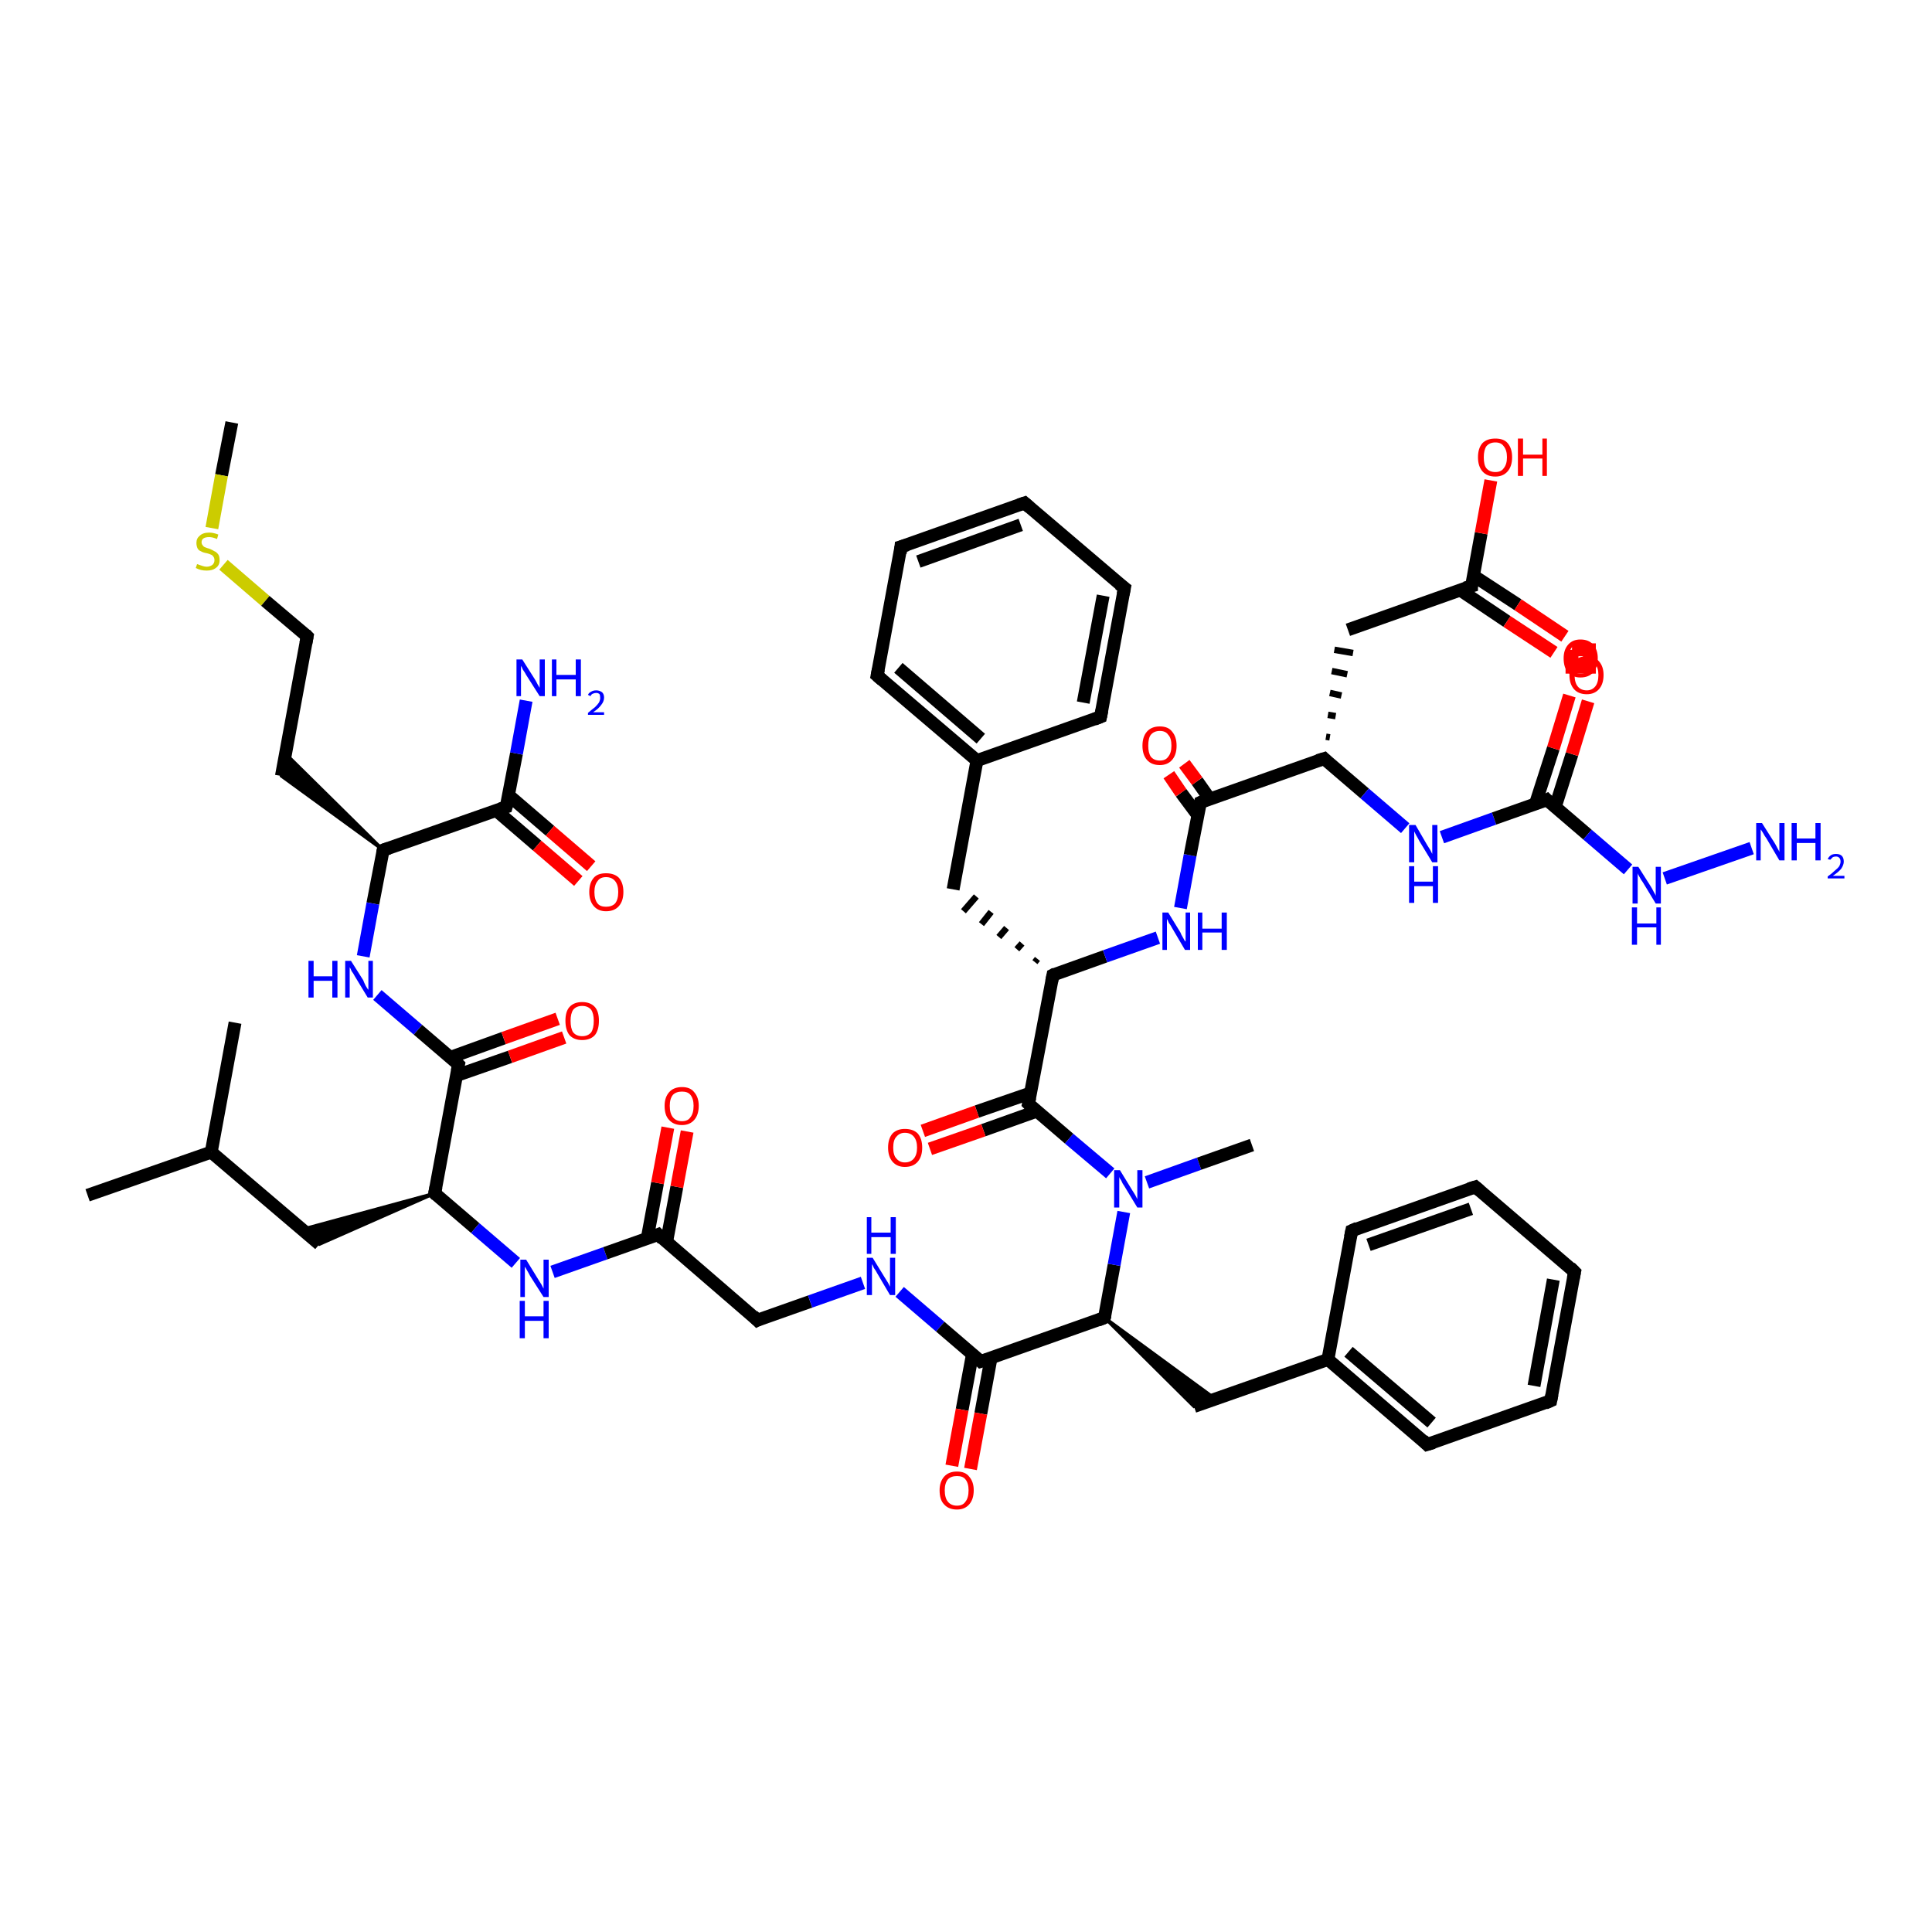 <?xml version='1.0' encoding='iso-8859-1'?>
<svg version='1.1' baseProfile='full'
              xmlns='http://www.w3.org/2000/svg'
                      xmlns:rdkit='http://www.rdkit.org/xml'
                      xmlns:xlink='http://www.w3.org/1999/xlink'
                  xml:space='preserve'
width='300px' height='300px' viewBox='0 0 300 300'>
<!-- END OF HEADER -->
<rect style='opacity:1.0;fill:#FFFFFF;stroke:none' width='300.0' height='300.0' x='0.0' y='0.0'> </rect>
<path class='bond-0 atom-0 atom-1' d='M 36.0,65.6 L 34.4,73.8' style='fill:none;fill-rule:evenodd;stroke:#000000;stroke-width:2.0px;stroke-linecap:butt;stroke-linejoin:miter;stroke-opacity:1' />
<path class='bond-0 atom-0 atom-1' d='M 34.4,73.8 L 32.9,82.0' style='fill:none;fill-rule:evenodd;stroke:#CCCC00;stroke-width:2.0px;stroke-linecap:butt;stroke-linejoin:miter;stroke-opacity:1' />
<path class='bond-1 atom-1 atom-2' d='M 34.7,87.7 L 41.2,93.3' style='fill:none;fill-rule:evenodd;stroke:#CCCC00;stroke-width:2.0px;stroke-linecap:butt;stroke-linejoin:miter;stroke-opacity:1' />
<path class='bond-1 atom-1 atom-2' d='M 41.2,93.3 L 47.7,98.8' style='fill:none;fill-rule:evenodd;stroke:#000000;stroke-width:2.0px;stroke-linecap:butt;stroke-linejoin:miter;stroke-opacity:1' />
<path class='bond-2 atom-2 atom-3' d='M 47.7,98.8 L 43.7,120.5' style='fill:none;fill-rule:evenodd;stroke:#000000;stroke-width:2.0px;stroke-linecap:butt;stroke-linejoin:miter;stroke-opacity:1' />
<path class='bond-3 atom-4 atom-3' d='M 59.5,132.0 L 43.7,120.5 L 44.3,117.0 Z' style='fill:#000000;fill-rule:evenodd;fill-opacity:1;stroke:#000000;stroke-width:0.5px;stroke-linecap:butt;stroke-linejoin:miter;stroke-opacity:1;' />
<path class='bond-4 atom-4 atom-5' d='M 59.5,132.0 L 57.9,140.3' style='fill:none;fill-rule:evenodd;stroke:#000000;stroke-width:2.0px;stroke-linecap:butt;stroke-linejoin:miter;stroke-opacity:1' />
<path class='bond-4 atom-4 atom-5' d='M 57.9,140.3 L 56.4,148.5' style='fill:none;fill-rule:evenodd;stroke:#0000FF;stroke-width:2.0px;stroke-linecap:butt;stroke-linejoin:miter;stroke-opacity:1' />
<path class='bond-5 atom-5 atom-6' d='M 58.6,154.5 L 64.9,159.9' style='fill:none;fill-rule:evenodd;stroke:#0000FF;stroke-width:2.0px;stroke-linecap:butt;stroke-linejoin:miter;stroke-opacity:1' />
<path class='bond-5 atom-5 atom-6' d='M 64.9,159.9 L 71.2,165.3' style='fill:none;fill-rule:evenodd;stroke:#000000;stroke-width:2.0px;stroke-linecap:butt;stroke-linejoin:miter;stroke-opacity:1' />
<path class='bond-6 atom-6 atom-7' d='M 70.9,167.0 L 79.2,164.1' style='fill:none;fill-rule:evenodd;stroke:#000000;stroke-width:2.0px;stroke-linecap:butt;stroke-linejoin:miter;stroke-opacity:1' />
<path class='bond-6 atom-6 atom-7' d='M 79.2,164.1 L 87.6,161.1' style='fill:none;fill-rule:evenodd;stroke:#FF0000;stroke-width:2.0px;stroke-linecap:butt;stroke-linejoin:miter;stroke-opacity:1' />
<path class='bond-6 atom-6 atom-7' d='M 69.9,164.2 L 78.2,161.2' style='fill:none;fill-rule:evenodd;stroke:#000000;stroke-width:2.0px;stroke-linecap:butt;stroke-linejoin:miter;stroke-opacity:1' />
<path class='bond-6 atom-6 atom-7' d='M 78.2,161.2 L 86.6,158.2' style='fill:none;fill-rule:evenodd;stroke:#FF0000;stroke-width:2.0px;stroke-linecap:butt;stroke-linejoin:miter;stroke-opacity:1' />
<path class='bond-7 atom-6 atom-8' d='M 71.2,165.3 L 67.5,185.3' style='fill:none;fill-rule:evenodd;stroke:#000000;stroke-width:2.0px;stroke-linecap:butt;stroke-linejoin:miter;stroke-opacity:1' />
<path class='bond-8 atom-8 atom-9' d='M 67.5,185.3 L 49.6,193.2 L 46.9,190.9 Z' style='fill:#000000;fill-rule:evenodd;fill-opacity:1;stroke:#000000;stroke-width:0.5px;stroke-linecap:butt;stroke-linejoin:miter;stroke-opacity:1;' />
<path class='bond-9 atom-9 atom-10' d='M 49.6,193.2 L 32.8,178.9' style='fill:none;fill-rule:evenodd;stroke:#000000;stroke-width:2.0px;stroke-linecap:butt;stroke-linejoin:miter;stroke-opacity:1' />
<path class='bond-10 atom-10 atom-11' d='M 32.8,178.9 L 13.6,185.6' style='fill:none;fill-rule:evenodd;stroke:#000000;stroke-width:2.0px;stroke-linecap:butt;stroke-linejoin:miter;stroke-opacity:1' />
<path class='bond-11 atom-10 atom-12' d='M 32.8,178.9 L 36.5,158.8' style='fill:none;fill-rule:evenodd;stroke:#000000;stroke-width:2.0px;stroke-linecap:butt;stroke-linejoin:miter;stroke-opacity:1' />
<path class='bond-12 atom-8 atom-13' d='M 67.5,185.3 L 73.8,190.7' style='fill:none;fill-rule:evenodd;stroke:#000000;stroke-width:2.0px;stroke-linecap:butt;stroke-linejoin:miter;stroke-opacity:1' />
<path class='bond-12 atom-8 atom-13' d='M 73.8,190.7 L 80.1,196.1' style='fill:none;fill-rule:evenodd;stroke:#0000FF;stroke-width:2.0px;stroke-linecap:butt;stroke-linejoin:miter;stroke-opacity:1' />
<path class='bond-13 atom-13 atom-14' d='M 85.8,197.5 L 94.0,194.6' style='fill:none;fill-rule:evenodd;stroke:#0000FF;stroke-width:2.0px;stroke-linecap:butt;stroke-linejoin:miter;stroke-opacity:1' />
<path class='bond-13 atom-13 atom-14' d='M 94.0,194.6 L 102.2,191.7' style='fill:none;fill-rule:evenodd;stroke:#000000;stroke-width:2.0px;stroke-linecap:butt;stroke-linejoin:miter;stroke-opacity:1' />
<path class='bond-14 atom-14 atom-15' d='M 103.5,192.9 L 105.1,184.3' style='fill:none;fill-rule:evenodd;stroke:#000000;stroke-width:2.0px;stroke-linecap:butt;stroke-linejoin:miter;stroke-opacity:1' />
<path class='bond-14 atom-14 atom-15' d='M 105.1,184.3 L 106.7,175.7' style='fill:none;fill-rule:evenodd;stroke:#FF0000;stroke-width:2.0px;stroke-linecap:butt;stroke-linejoin:miter;stroke-opacity:1' />
<path class='bond-14 atom-14 atom-15' d='M 100.5,192.3 L 102.1,183.7' style='fill:none;fill-rule:evenodd;stroke:#000000;stroke-width:2.0px;stroke-linecap:butt;stroke-linejoin:miter;stroke-opacity:1' />
<path class='bond-14 atom-14 atom-15' d='M 102.1,183.7 L 103.7,175.1' style='fill:none;fill-rule:evenodd;stroke:#FF0000;stroke-width:2.0px;stroke-linecap:butt;stroke-linejoin:miter;stroke-opacity:1' />
<path class='bond-15 atom-14 atom-16' d='M 102.2,191.7 L 117.6,205.0' style='fill:none;fill-rule:evenodd;stroke:#000000;stroke-width:2.0px;stroke-linecap:butt;stroke-linejoin:miter;stroke-opacity:1' />
<path class='bond-16 atom-16 atom-17' d='M 117.6,205.0 L 125.8,202.1' style='fill:none;fill-rule:evenodd;stroke:#000000;stroke-width:2.0px;stroke-linecap:butt;stroke-linejoin:miter;stroke-opacity:1' />
<path class='bond-16 atom-16 atom-17' d='M 125.8,202.1 L 134.0,199.2' style='fill:none;fill-rule:evenodd;stroke:#0000FF;stroke-width:2.0px;stroke-linecap:butt;stroke-linejoin:miter;stroke-opacity:1' />
<path class='bond-17 atom-17 atom-18' d='M 139.7,200.6 L 146.0,206.0' style='fill:none;fill-rule:evenodd;stroke:#0000FF;stroke-width:2.0px;stroke-linecap:butt;stroke-linejoin:miter;stroke-opacity:1' />
<path class='bond-17 atom-17 atom-18' d='M 146.0,206.0 L 152.3,211.4' style='fill:none;fill-rule:evenodd;stroke:#000000;stroke-width:2.0px;stroke-linecap:butt;stroke-linejoin:miter;stroke-opacity:1' />
<path class='bond-18 atom-18 atom-19' d='M 151.0,210.3 L 149.4,218.9' style='fill:none;fill-rule:evenodd;stroke:#000000;stroke-width:2.0px;stroke-linecap:butt;stroke-linejoin:miter;stroke-opacity:1' />
<path class='bond-18 atom-18 atom-19' d='M 149.4,218.9 L 147.8,227.6' style='fill:none;fill-rule:evenodd;stroke:#FF0000;stroke-width:2.0px;stroke-linecap:butt;stroke-linejoin:miter;stroke-opacity:1' />
<path class='bond-18 atom-18 atom-19' d='M 153.9,210.8 L 152.3,219.5' style='fill:none;fill-rule:evenodd;stroke:#000000;stroke-width:2.0px;stroke-linecap:butt;stroke-linejoin:miter;stroke-opacity:1' />
<path class='bond-18 atom-18 atom-19' d='M 152.3,219.5 L 150.7,228.1' style='fill:none;fill-rule:evenodd;stroke:#FF0000;stroke-width:2.0px;stroke-linecap:butt;stroke-linejoin:miter;stroke-opacity:1' />
<path class='bond-19 atom-18 atom-20' d='M 152.3,211.4 L 171.5,204.6' style='fill:none;fill-rule:evenodd;stroke:#000000;stroke-width:2.0px;stroke-linecap:butt;stroke-linejoin:miter;stroke-opacity:1' />
<path class='bond-20 atom-20 atom-21' d='M 171.5,204.6 L 188.7,217.2 L 185.4,218.4 Z' style='fill:#000000;fill-rule:evenodd;fill-opacity:1;stroke:#000000;stroke-width:0.5px;stroke-linecap:butt;stroke-linejoin:miter;stroke-opacity:1;' />
<path class='bond-21 atom-21 atom-22' d='M 185.4,218.4 L 206.2,211.1' style='fill:none;fill-rule:evenodd;stroke:#000000;stroke-width:2.0px;stroke-linecap:butt;stroke-linejoin:miter;stroke-opacity:1' />
<path class='bond-22 atom-22 atom-23' d='M 206.2,211.1 L 221.6,224.3' style='fill:none;fill-rule:evenodd;stroke:#000000;stroke-width:2.0px;stroke-linecap:butt;stroke-linejoin:miter;stroke-opacity:1' />
<path class='bond-22 atom-22 atom-23' d='M 209.4,209.9 L 222.3,220.9' style='fill:none;fill-rule:evenodd;stroke:#000000;stroke-width:2.0px;stroke-linecap:butt;stroke-linejoin:miter;stroke-opacity:1' />
<path class='bond-23 atom-23 atom-24' d='M 221.6,224.3 L 240.8,217.5' style='fill:none;fill-rule:evenodd;stroke:#000000;stroke-width:2.0px;stroke-linecap:butt;stroke-linejoin:miter;stroke-opacity:1' />
<path class='bond-24 atom-24 atom-25' d='M 240.8,217.5 L 244.5,197.5' style='fill:none;fill-rule:evenodd;stroke:#000000;stroke-width:2.0px;stroke-linecap:butt;stroke-linejoin:miter;stroke-opacity:1' />
<path class='bond-24 atom-24 atom-25' d='M 238.2,215.2 L 241.2,198.7' style='fill:none;fill-rule:evenodd;stroke:#000000;stroke-width:2.0px;stroke-linecap:butt;stroke-linejoin:miter;stroke-opacity:1' />
<path class='bond-25 atom-25 atom-26' d='M 244.5,197.5 L 229.1,184.3' style='fill:none;fill-rule:evenodd;stroke:#000000;stroke-width:2.0px;stroke-linecap:butt;stroke-linejoin:miter;stroke-opacity:1' />
<path class='bond-26 atom-26 atom-27' d='M 229.1,184.3 L 209.9,191.1' style='fill:none;fill-rule:evenodd;stroke:#000000;stroke-width:2.0px;stroke-linecap:butt;stroke-linejoin:miter;stroke-opacity:1' />
<path class='bond-26 atom-26 atom-27' d='M 228.4,187.7 L 212.5,193.3' style='fill:none;fill-rule:evenodd;stroke:#000000;stroke-width:2.0px;stroke-linecap:butt;stroke-linejoin:miter;stroke-opacity:1' />
<path class='bond-27 atom-20 atom-28' d='M 171.5,204.6 L 173.0,196.4' style='fill:none;fill-rule:evenodd;stroke:#000000;stroke-width:2.0px;stroke-linecap:butt;stroke-linejoin:miter;stroke-opacity:1' />
<path class='bond-27 atom-20 atom-28' d='M 173.0,196.4 L 174.5,188.2' style='fill:none;fill-rule:evenodd;stroke:#0000FF;stroke-width:2.0px;stroke-linecap:butt;stroke-linejoin:miter;stroke-opacity:1' />
<path class='bond-28 atom-28 atom-29' d='M 178.1,183.6 L 186.2,180.7' style='fill:none;fill-rule:evenodd;stroke:#0000FF;stroke-width:2.0px;stroke-linecap:butt;stroke-linejoin:miter;stroke-opacity:1' />
<path class='bond-28 atom-28 atom-29' d='M 186.2,180.7 L 194.4,177.8' style='fill:none;fill-rule:evenodd;stroke:#000000;stroke-width:2.0px;stroke-linecap:butt;stroke-linejoin:miter;stroke-opacity:1' />
<path class='bond-29 atom-28 atom-30' d='M 172.4,182.2 L 166.0,176.8' style='fill:none;fill-rule:evenodd;stroke:#0000FF;stroke-width:2.0px;stroke-linecap:butt;stroke-linejoin:miter;stroke-opacity:1' />
<path class='bond-29 atom-28 atom-30' d='M 166.0,176.8 L 159.7,171.4' style='fill:none;fill-rule:evenodd;stroke:#000000;stroke-width:2.0px;stroke-linecap:butt;stroke-linejoin:miter;stroke-opacity:1' />
<path class='bond-30 atom-30 atom-31' d='M 160.1,169.7 L 151.7,172.6' style='fill:none;fill-rule:evenodd;stroke:#000000;stroke-width:2.0px;stroke-linecap:butt;stroke-linejoin:miter;stroke-opacity:1' />
<path class='bond-30 atom-30 atom-31' d='M 151.7,172.6 L 143.3,175.6' style='fill:none;fill-rule:evenodd;stroke:#FF0000;stroke-width:2.0px;stroke-linecap:butt;stroke-linejoin:miter;stroke-opacity:1' />
<path class='bond-30 atom-30 atom-31' d='M 161.1,172.5 L 152.7,175.5' style='fill:none;fill-rule:evenodd;stroke:#000000;stroke-width:2.0px;stroke-linecap:butt;stroke-linejoin:miter;stroke-opacity:1' />
<path class='bond-30 atom-30 atom-31' d='M 152.7,175.5 L 144.4,178.4' style='fill:none;fill-rule:evenodd;stroke:#FF0000;stroke-width:2.0px;stroke-linecap:butt;stroke-linejoin:miter;stroke-opacity:1' />
<path class='bond-31 atom-30 atom-32' d='M 159.7,171.4 L 163.5,151.4' style='fill:none;fill-rule:evenodd;stroke:#000000;stroke-width:2.0px;stroke-linecap:butt;stroke-linejoin:miter;stroke-opacity:1' />
<path class='bond-32 atom-32 atom-33' d='M 161.1,148.9 L 160.7,149.4' style='fill:none;fill-rule:evenodd;stroke:#000000;stroke-width:1.0px;stroke-linecap:butt;stroke-linejoin:miter;stroke-opacity:1' />
<path class='bond-32 atom-32 atom-33' d='M 158.7,146.5 L 157.9,147.4' style='fill:none;fill-rule:evenodd;stroke:#000000;stroke-width:1.0px;stroke-linecap:butt;stroke-linejoin:miter;stroke-opacity:1' />
<path class='bond-32 atom-32 atom-33' d='M 156.3,144.1 L 155.1,145.5' style='fill:none;fill-rule:evenodd;stroke:#000000;stroke-width:1.0px;stroke-linecap:butt;stroke-linejoin:miter;stroke-opacity:1' />
<path class='bond-32 atom-32 atom-33' d='M 153.9,141.6 L 152.4,143.5' style='fill:none;fill-rule:evenodd;stroke:#000000;stroke-width:1.0px;stroke-linecap:butt;stroke-linejoin:miter;stroke-opacity:1' />
<path class='bond-32 atom-32 atom-33' d='M 151.6,139.2 L 149.6,141.5' style='fill:none;fill-rule:evenodd;stroke:#000000;stroke-width:1.0px;stroke-linecap:butt;stroke-linejoin:miter;stroke-opacity:1' />
<path class='bond-33 atom-33 atom-34' d='M 148.0,138.1 L 151.7,118.1' style='fill:none;fill-rule:evenodd;stroke:#000000;stroke-width:2.0px;stroke-linecap:butt;stroke-linejoin:miter;stroke-opacity:1' />
<path class='bond-34 atom-34 atom-35' d='M 151.7,118.1 L 136.2,104.9' style='fill:none;fill-rule:evenodd;stroke:#000000;stroke-width:2.0px;stroke-linecap:butt;stroke-linejoin:miter;stroke-opacity:1' />
<path class='bond-34 atom-34 atom-35' d='M 152.3,114.7 L 139.5,103.7' style='fill:none;fill-rule:evenodd;stroke:#000000;stroke-width:2.0px;stroke-linecap:butt;stroke-linejoin:miter;stroke-opacity:1' />
<path class='bond-35 atom-35 atom-36' d='M 136.2,104.9 L 139.9,84.9' style='fill:none;fill-rule:evenodd;stroke:#000000;stroke-width:2.0px;stroke-linecap:butt;stroke-linejoin:miter;stroke-opacity:1' />
<path class='bond-36 atom-36 atom-37' d='M 139.9,84.9 L 159.1,78.1' style='fill:none;fill-rule:evenodd;stroke:#000000;stroke-width:2.0px;stroke-linecap:butt;stroke-linejoin:miter;stroke-opacity:1' />
<path class='bond-36 atom-36 atom-37' d='M 142.6,87.2 L 158.5,81.5' style='fill:none;fill-rule:evenodd;stroke:#000000;stroke-width:2.0px;stroke-linecap:butt;stroke-linejoin:miter;stroke-opacity:1' />
<path class='bond-37 atom-37 atom-38' d='M 159.1,78.1 L 174.6,91.3' style='fill:none;fill-rule:evenodd;stroke:#000000;stroke-width:2.0px;stroke-linecap:butt;stroke-linejoin:miter;stroke-opacity:1' />
<path class='bond-38 atom-38 atom-39' d='M 174.6,91.3 L 170.9,111.3' style='fill:none;fill-rule:evenodd;stroke:#000000;stroke-width:2.0px;stroke-linecap:butt;stroke-linejoin:miter;stroke-opacity:1' />
<path class='bond-38 atom-38 atom-39' d='M 171.3,92.5 L 168.2,109.1' style='fill:none;fill-rule:evenodd;stroke:#000000;stroke-width:2.0px;stroke-linecap:butt;stroke-linejoin:miter;stroke-opacity:1' />
<path class='bond-39 atom-32 atom-40' d='M 163.5,151.4 L 171.6,148.5' style='fill:none;fill-rule:evenodd;stroke:#000000;stroke-width:2.0px;stroke-linecap:butt;stroke-linejoin:miter;stroke-opacity:1' />
<path class='bond-39 atom-32 atom-40' d='M 171.6,148.5 L 179.8,145.6' style='fill:none;fill-rule:evenodd;stroke:#0000FF;stroke-width:2.0px;stroke-linecap:butt;stroke-linejoin:miter;stroke-opacity:1' />
<path class='bond-40 atom-40 atom-41' d='M 183.3,141.0 L 184.8,132.8' style='fill:none;fill-rule:evenodd;stroke:#0000FF;stroke-width:2.0px;stroke-linecap:butt;stroke-linejoin:miter;stroke-opacity:1' />
<path class='bond-40 atom-40 atom-41' d='M 184.8,132.8 L 186.4,124.6' style='fill:none;fill-rule:evenodd;stroke:#000000;stroke-width:2.0px;stroke-linecap:butt;stroke-linejoin:miter;stroke-opacity:1' />
<path class='bond-41 atom-41 atom-42' d='M 187.8,124.0 L 185.9,121.3' style='fill:none;fill-rule:evenodd;stroke:#000000;stroke-width:2.0px;stroke-linecap:butt;stroke-linejoin:miter;stroke-opacity:1' />
<path class='bond-41 atom-41 atom-42' d='M 185.9,121.3 L 183.9,118.6' style='fill:none;fill-rule:evenodd;stroke:#FF0000;stroke-width:2.0px;stroke-linecap:butt;stroke-linejoin:miter;stroke-opacity:1' />
<path class='bond-41 atom-41 atom-42' d='M 186.0,126.6 L 183.4,123.1' style='fill:none;fill-rule:evenodd;stroke:#000000;stroke-width:2.0px;stroke-linecap:butt;stroke-linejoin:miter;stroke-opacity:1' />
<path class='bond-41 atom-41 atom-42' d='M 183.4,123.1 L 181.5,120.3' style='fill:none;fill-rule:evenodd;stroke:#FF0000;stroke-width:2.0px;stroke-linecap:butt;stroke-linejoin:miter;stroke-opacity:1' />
<path class='bond-42 atom-41 atom-43' d='M 186.4,124.6 L 205.6,117.8' style='fill:none;fill-rule:evenodd;stroke:#000000;stroke-width:2.0px;stroke-linecap:butt;stroke-linejoin:miter;stroke-opacity:1' />
<path class='bond-43 atom-43 atom-44' d='M 206.5,114.5 L 205.9,114.4' style='fill:none;fill-rule:evenodd;stroke:#000000;stroke-width:1.0px;stroke-linecap:butt;stroke-linejoin:miter;stroke-opacity:1' />
<path class='bond-43 atom-43 atom-44' d='M 207.4,111.2 L 206.2,111.0' style='fill:none;fill-rule:evenodd;stroke:#000000;stroke-width:1.0px;stroke-linecap:butt;stroke-linejoin:miter;stroke-opacity:1' />
<path class='bond-43 atom-43 atom-44' d='M 208.3,108.0 L 206.5,107.6' style='fill:none;fill-rule:evenodd;stroke:#000000;stroke-width:1.0px;stroke-linecap:butt;stroke-linejoin:miter;stroke-opacity:1' />
<path class='bond-43 atom-43 atom-44' d='M 209.2,104.7 L 206.8,104.2' style='fill:none;fill-rule:evenodd;stroke:#000000;stroke-width:1.0px;stroke-linecap:butt;stroke-linejoin:miter;stroke-opacity:1' />
<path class='bond-43 atom-43 atom-44' d='M 210.1,101.4 L 207.2,100.9' style='fill:none;fill-rule:evenodd;stroke:#000000;stroke-width:1.0px;stroke-linecap:butt;stroke-linejoin:miter;stroke-opacity:1' />
<path class='bond-44 atom-44 atom-45' d='M 209.3,97.8 L 228.5,91.0' style='fill:none;fill-rule:evenodd;stroke:#000000;stroke-width:2.0px;stroke-linecap:butt;stroke-linejoin:miter;stroke-opacity:1' />
<path class='bond-45 atom-45 atom-46' d='M 226.7,91.6 L 234.0,96.5' style='fill:none;fill-rule:evenodd;stroke:#000000;stroke-width:2.0px;stroke-linecap:butt;stroke-linejoin:miter;stroke-opacity:1' />
<path class='bond-45 atom-45 atom-46' d='M 234.0,96.5 L 241.3,101.3' style='fill:none;fill-rule:evenodd;stroke:#FF0000;stroke-width:2.0px;stroke-linecap:butt;stroke-linejoin:miter;stroke-opacity:1' />
<path class='bond-45 atom-45 atom-46' d='M 228.8,89.4 L 235.7,93.9' style='fill:none;fill-rule:evenodd;stroke:#000000;stroke-width:2.0px;stroke-linecap:butt;stroke-linejoin:miter;stroke-opacity:1' />
<path class='bond-45 atom-45 atom-46' d='M 235.7,93.9 L 243.0,98.8' style='fill:none;fill-rule:evenodd;stroke:#FF0000;stroke-width:2.0px;stroke-linecap:butt;stroke-linejoin:miter;stroke-opacity:1' />
<path class='bond-46 atom-45 atom-47' d='M 228.5,91.0 L 230.0,82.8' style='fill:none;fill-rule:evenodd;stroke:#000000;stroke-width:2.0px;stroke-linecap:butt;stroke-linejoin:miter;stroke-opacity:1' />
<path class='bond-46 atom-45 atom-47' d='M 230.0,82.8 L 231.5,74.6' style='fill:none;fill-rule:evenodd;stroke:#FF0000;stroke-width:2.0px;stroke-linecap:butt;stroke-linejoin:miter;stroke-opacity:1' />
<path class='bond-47 atom-43 atom-48' d='M 205.6,117.8 L 211.9,123.2' style='fill:none;fill-rule:evenodd;stroke:#000000;stroke-width:2.0px;stroke-linecap:butt;stroke-linejoin:miter;stroke-opacity:1' />
<path class='bond-47 atom-43 atom-48' d='M 211.9,123.2 L 218.2,128.6' style='fill:none;fill-rule:evenodd;stroke:#0000FF;stroke-width:2.0px;stroke-linecap:butt;stroke-linejoin:miter;stroke-opacity:1' />
<path class='bond-48 atom-48 atom-49' d='M 223.9,130.0 L 232.0,127.1' style='fill:none;fill-rule:evenodd;stroke:#0000FF;stroke-width:2.0px;stroke-linecap:butt;stroke-linejoin:miter;stroke-opacity:1' />
<path class='bond-48 atom-48 atom-49' d='M 232.0,127.1 L 240.2,124.2' style='fill:none;fill-rule:evenodd;stroke:#000000;stroke-width:2.0px;stroke-linecap:butt;stroke-linejoin:miter;stroke-opacity:1' />
<path class='bond-49 atom-49 atom-50' d='M 241.5,125.3 L 244.1,117.1' style='fill:none;fill-rule:evenodd;stroke:#000000;stroke-width:2.0px;stroke-linecap:butt;stroke-linejoin:miter;stroke-opacity:1' />
<path class='bond-49 atom-49 atom-50' d='M 244.1,117.1 L 246.6,108.9' style='fill:none;fill-rule:evenodd;stroke:#FF0000;stroke-width:2.0px;stroke-linecap:butt;stroke-linejoin:miter;stroke-opacity:1' />
<path class='bond-49 atom-49 atom-50' d='M 238.4,124.9 L 241.2,116.2' style='fill:none;fill-rule:evenodd;stroke:#000000;stroke-width:2.0px;stroke-linecap:butt;stroke-linejoin:miter;stroke-opacity:1' />
<path class='bond-49 atom-49 atom-50' d='M 241.2,116.2 L 243.7,108.0' style='fill:none;fill-rule:evenodd;stroke:#FF0000;stroke-width:2.0px;stroke-linecap:butt;stroke-linejoin:miter;stroke-opacity:1' />
<path class='bond-50 atom-49 atom-51' d='M 240.2,124.2 L 246.5,129.6' style='fill:none;fill-rule:evenodd;stroke:#000000;stroke-width:2.0px;stroke-linecap:butt;stroke-linejoin:miter;stroke-opacity:1' />
<path class='bond-50 atom-49 atom-51' d='M 246.5,129.6 L 252.8,135.0' style='fill:none;fill-rule:evenodd;stroke:#0000FF;stroke-width:2.0px;stroke-linecap:butt;stroke-linejoin:miter;stroke-opacity:1' />
<path class='bond-51 atom-51 atom-52' d='M 258.5,136.4 L 272.0,131.7' style='fill:none;fill-rule:evenodd;stroke:#0000FF;stroke-width:2.0px;stroke-linecap:butt;stroke-linejoin:miter;stroke-opacity:1' />
<path class='bond-52 atom-4 atom-53' d='M 59.5,132.0 L 78.6,125.3' style='fill:none;fill-rule:evenodd;stroke:#000000;stroke-width:2.0px;stroke-linecap:butt;stroke-linejoin:miter;stroke-opacity:1' />
<path class='bond-53 atom-53 atom-54' d='M 78.6,125.3 L 80.2,117.0' style='fill:none;fill-rule:evenodd;stroke:#000000;stroke-width:2.0px;stroke-linecap:butt;stroke-linejoin:miter;stroke-opacity:1' />
<path class='bond-53 atom-53 atom-54' d='M 80.2,117.0 L 81.7,108.8' style='fill:none;fill-rule:evenodd;stroke:#0000FF;stroke-width:2.0px;stroke-linecap:butt;stroke-linejoin:miter;stroke-opacity:1' />
<path class='bond-54 atom-53 atom-55' d='M 77.0,125.8 L 83.4,131.3' style='fill:none;fill-rule:evenodd;stroke:#000000;stroke-width:2.0px;stroke-linecap:butt;stroke-linejoin:miter;stroke-opacity:1' />
<path class='bond-54 atom-53 atom-55' d='M 83.4,131.3 L 89.8,136.8' style='fill:none;fill-rule:evenodd;stroke:#FF0000;stroke-width:2.0px;stroke-linecap:butt;stroke-linejoin:miter;stroke-opacity:1' />
<path class='bond-54 atom-53 atom-55' d='M 79.0,123.5 L 85.4,129.0' style='fill:none;fill-rule:evenodd;stroke:#000000;stroke-width:2.0px;stroke-linecap:butt;stroke-linejoin:miter;stroke-opacity:1' />
<path class='bond-54 atom-53 atom-55' d='M 85.4,129.0 L 91.8,134.5' style='fill:none;fill-rule:evenodd;stroke:#FF0000;stroke-width:2.0px;stroke-linecap:butt;stroke-linejoin:miter;stroke-opacity:1' />
<path class='bond-55 atom-27 atom-22' d='M 209.9,191.1 L 206.2,211.1' style='fill:none;fill-rule:evenodd;stroke:#000000;stroke-width:2.0px;stroke-linecap:butt;stroke-linejoin:miter;stroke-opacity:1' />
<path class='bond-56 atom-39 atom-34' d='M 170.9,111.3 L 151.7,118.1' style='fill:none;fill-rule:evenodd;stroke:#000000;stroke-width:2.0px;stroke-linecap:butt;stroke-linejoin:miter;stroke-opacity:1' />
<path d='M 47.4,98.5 L 47.7,98.8 L 47.5,99.9' style='fill:none;stroke:#000000;stroke-width:2.0px;stroke-linecap:butt;stroke-linejoin:miter;stroke-opacity:1;' />
<path d='M 59.4,132.5 L 59.5,132.0 L 60.4,131.7' style='fill:none;stroke:#000000;stroke-width:2.0px;stroke-linecap:butt;stroke-linejoin:miter;stroke-opacity:1;' />
<path d='M 70.9,165.0 L 71.2,165.3 L 71.0,166.3' style='fill:none;stroke:#000000;stroke-width:2.0px;stroke-linecap:butt;stroke-linejoin:miter;stroke-opacity:1;' />
<path d='M 67.7,184.3 L 67.5,185.3 L 67.8,185.6' style='fill:none;stroke:#000000;stroke-width:2.0px;stroke-linecap:butt;stroke-linejoin:miter;stroke-opacity:1;' />
<path d='M 101.7,191.9 L 102.2,191.7 L 102.9,192.4' style='fill:none;stroke:#000000;stroke-width:2.0px;stroke-linecap:butt;stroke-linejoin:miter;stroke-opacity:1;' />
<path d='M 116.9,204.3 L 117.6,205.0 L 118.0,204.8' style='fill:none;stroke:#000000;stroke-width:2.0px;stroke-linecap:butt;stroke-linejoin:miter;stroke-opacity:1;' />
<path d='M 152.0,211.1 L 152.3,211.4 L 153.3,211.1' style='fill:none;stroke:#000000;stroke-width:2.0px;stroke-linecap:butt;stroke-linejoin:miter;stroke-opacity:1;' />
<path d='M 170.5,205.0 L 171.5,204.6 L 171.6,204.2' style='fill:none;stroke:#000000;stroke-width:2.0px;stroke-linecap:butt;stroke-linejoin:miter;stroke-opacity:1;' />
<path d='M 220.9,223.6 L 221.6,224.3 L 222.6,224.0' style='fill:none;stroke:#000000;stroke-width:2.0px;stroke-linecap:butt;stroke-linejoin:miter;stroke-opacity:1;' />
<path d='M 239.9,217.9 L 240.8,217.5 L 241.0,216.5' style='fill:none;stroke:#000000;stroke-width:2.0px;stroke-linecap:butt;stroke-linejoin:miter;stroke-opacity:1;' />
<path d='M 244.3,198.5 L 244.5,197.5 L 243.8,196.8' style='fill:none;stroke:#000000;stroke-width:2.0px;stroke-linecap:butt;stroke-linejoin:miter;stroke-opacity:1;' />
<path d='M 229.8,184.9 L 229.1,184.3 L 228.1,184.6' style='fill:none;stroke:#000000;stroke-width:2.0px;stroke-linecap:butt;stroke-linejoin:miter;stroke-opacity:1;' />
<path d='M 210.8,190.7 L 209.9,191.1 L 209.7,192.1' style='fill:none;stroke:#000000;stroke-width:2.0px;stroke-linecap:butt;stroke-linejoin:miter;stroke-opacity:1;' />
<path d='M 160.0,171.7 L 159.7,171.4 L 159.9,170.4' style='fill:none;stroke:#000000;stroke-width:2.0px;stroke-linecap:butt;stroke-linejoin:miter;stroke-opacity:1;' />
<path d='M 163.3,152.4 L 163.5,151.4 L 163.9,151.2' style='fill:none;stroke:#000000;stroke-width:2.0px;stroke-linecap:butt;stroke-linejoin:miter;stroke-opacity:1;' />
<path d='M 137.0,105.6 L 136.2,104.9 L 136.4,103.9' style='fill:none;stroke:#000000;stroke-width:2.0px;stroke-linecap:butt;stroke-linejoin:miter;stroke-opacity:1;' />
<path d='M 139.8,85.9 L 139.9,84.9 L 140.9,84.6' style='fill:none;stroke:#000000;stroke-width:2.0px;stroke-linecap:butt;stroke-linejoin:miter;stroke-opacity:1;' />
<path d='M 158.2,78.4 L 159.1,78.1 L 159.9,78.8' style='fill:none;stroke:#000000;stroke-width:2.0px;stroke-linecap:butt;stroke-linejoin:miter;stroke-opacity:1;' />
<path d='M 173.8,90.7 L 174.6,91.3 L 174.4,92.3' style='fill:none;stroke:#000000;stroke-width:2.0px;stroke-linecap:butt;stroke-linejoin:miter;stroke-opacity:1;' />
<path d='M 171.1,110.3 L 170.9,111.3 L 169.9,111.7' style='fill:none;stroke:#000000;stroke-width:2.0px;stroke-linecap:butt;stroke-linejoin:miter;stroke-opacity:1;' />
<path d='M 186.3,125.0 L 186.4,124.6 L 187.3,124.2' style='fill:none;stroke:#000000;stroke-width:2.0px;stroke-linecap:butt;stroke-linejoin:miter;stroke-opacity:1;' />
<path d='M 204.6,118.1 L 205.6,117.8 L 205.9,118.1' style='fill:none;stroke:#000000;stroke-width:2.0px;stroke-linecap:butt;stroke-linejoin:miter;stroke-opacity:1;' />
<path d='M 227.5,91.3 L 228.5,91.0 L 228.5,90.6' style='fill:none;stroke:#000000;stroke-width:2.0px;stroke-linecap:butt;stroke-linejoin:miter;stroke-opacity:1;' />
<path d='M 239.8,124.4 L 240.2,124.2 L 240.5,124.5' style='fill:none;stroke:#000000;stroke-width:2.0px;stroke-linecap:butt;stroke-linejoin:miter;stroke-opacity:1;' />
<path d='M 77.7,125.6 L 78.6,125.3 L 78.7,124.9' style='fill:none;stroke:#000000;stroke-width:2.0px;stroke-linecap:butt;stroke-linejoin:miter;stroke-opacity:1;' />
<path class='atom-1' d='M 30.6 87.6
Q 30.7 87.6, 30.9 87.7
Q 31.2 87.8, 31.5 87.9
Q 31.8 88.0, 32.1 88.0
Q 32.6 88.0, 33.0 87.7
Q 33.3 87.4, 33.3 87.0
Q 33.3 86.6, 33.1 86.4
Q 33.0 86.2, 32.7 86.1
Q 32.5 86.0, 32.1 85.9
Q 31.5 85.8, 31.2 85.6
Q 30.9 85.5, 30.7 85.2
Q 30.5 84.8, 30.5 84.3
Q 30.5 83.6, 31.0 83.2
Q 31.5 82.7, 32.5 82.7
Q 33.1 82.7, 33.9 83.0
L 33.7 83.7
Q 33.0 83.4, 32.5 83.4
Q 31.9 83.4, 31.6 83.6
Q 31.3 83.8, 31.3 84.2
Q 31.3 84.5, 31.5 84.7
Q 31.6 84.9, 31.9 85.0
Q 32.1 85.1, 32.5 85.2
Q 33.0 85.4, 33.3 85.6
Q 33.6 85.7, 33.9 86.1
Q 34.1 86.4, 34.1 87.0
Q 34.1 87.8, 33.5 88.2
Q 33.0 88.6, 32.1 88.6
Q 31.6 88.6, 31.2 88.5
Q 30.8 88.4, 30.4 88.2
L 30.6 87.6
' fill='#CCCC00'/>
<path class='atom-5' d='M 47.9 149.2
L 48.7 149.2
L 48.7 151.6
L 51.6 151.6
L 51.6 149.2
L 52.4 149.2
L 52.4 154.9
L 51.6 154.9
L 51.6 152.3
L 48.7 152.3
L 48.7 154.9
L 47.9 154.9
L 47.9 149.2
' fill='#0000FF'/>
<path class='atom-5' d='M 54.5 149.2
L 56.4 152.2
Q 56.5 152.5, 56.8 153.1
Q 57.1 153.6, 57.2 153.7
L 57.2 149.2
L 57.9 149.2
L 57.9 154.9
L 57.1 154.9
L 55.1 151.6
Q 54.9 151.2, 54.6 150.8
Q 54.4 150.3, 54.3 150.2
L 54.3 154.9
L 53.6 154.9
L 53.6 149.2
L 54.5 149.2
' fill='#0000FF'/>
<path class='atom-7' d='M 87.8 158.5
Q 87.8 157.1, 88.4 156.4
Q 89.1 155.6, 90.4 155.6
Q 91.7 155.6, 92.4 156.4
Q 93.0 157.1, 93.0 158.5
Q 93.0 159.9, 92.4 160.7
Q 91.7 161.5, 90.4 161.5
Q 89.1 161.5, 88.4 160.7
Q 87.8 159.9, 87.8 158.5
M 90.4 160.9
Q 91.3 160.9, 91.8 160.3
Q 92.2 159.7, 92.2 158.5
Q 92.2 157.4, 91.8 156.8
Q 91.3 156.2, 90.4 156.2
Q 89.5 156.2, 89.0 156.8
Q 88.6 157.4, 88.6 158.5
Q 88.6 159.7, 89.0 160.3
Q 89.5 160.9, 90.4 160.9
' fill='#FF0000'/>
<path class='atom-13' d='M 81.7 195.6
L 83.6 198.7
Q 83.8 199.0, 84.1 199.5
Q 84.4 200.1, 84.4 200.1
L 84.4 195.6
L 85.2 195.6
L 85.2 201.4
L 84.4 201.4
L 82.3 198.1
Q 82.1 197.7, 81.8 197.2
Q 81.6 196.8, 81.5 196.7
L 81.5 201.4
L 80.8 201.4
L 80.8 195.6
L 81.7 195.6
' fill='#0000FF'/>
<path class='atom-13' d='M 80.7 202.0
L 81.5 202.0
L 81.5 204.4
L 84.4 204.4
L 84.4 202.0
L 85.2 202.0
L 85.2 207.8
L 84.4 207.8
L 84.4 205.1
L 81.5 205.1
L 81.5 207.8
L 80.7 207.8
L 80.7 202.0
' fill='#0000FF'/>
<path class='atom-15' d='M 103.2 171.7
Q 103.2 170.4, 103.9 169.6
Q 104.6 168.8, 105.9 168.8
Q 107.2 168.8, 107.8 169.6
Q 108.5 170.4, 108.5 171.7
Q 108.5 173.1, 107.8 173.9
Q 107.1 174.7, 105.9 174.7
Q 104.6 174.7, 103.9 173.9
Q 103.2 173.2, 103.2 171.7
M 105.9 174.1
Q 106.8 174.1, 107.2 173.5
Q 107.7 172.9, 107.7 171.7
Q 107.7 170.6, 107.2 170.0
Q 106.8 169.5, 105.9 169.5
Q 105.0 169.5, 104.5 170.0
Q 104.0 170.6, 104.0 171.7
Q 104.0 172.9, 104.5 173.5
Q 105.0 174.1, 105.9 174.1
' fill='#FF0000'/>
<path class='atom-17' d='M 135.5 195.3
L 137.4 198.4
Q 137.6 198.7, 137.9 199.2
Q 138.2 199.8, 138.2 199.8
L 138.2 195.3
L 139.0 195.3
L 139.0 201.1
L 138.2 201.1
L 136.2 197.7
Q 136.0 197.3, 135.7 196.9
Q 135.5 196.4, 135.4 196.3
L 135.4 201.1
L 134.6 201.1
L 134.6 195.3
L 135.5 195.3
' fill='#0000FF'/>
<path class='atom-17' d='M 134.6 189.0
L 135.3 189.0
L 135.3 191.4
L 138.3 191.4
L 138.3 189.0
L 139.1 189.0
L 139.1 194.7
L 138.3 194.7
L 138.3 192.1
L 135.3 192.1
L 135.3 194.7
L 134.6 194.7
L 134.6 189.0
' fill='#0000FF'/>
<path class='atom-19' d='M 145.9 231.4
Q 145.9 230.1, 146.6 229.3
Q 147.3 228.5, 148.6 228.5
Q 149.9 228.5, 150.5 229.3
Q 151.2 230.1, 151.2 231.4
Q 151.2 232.8, 150.5 233.6
Q 149.8 234.4, 148.6 234.4
Q 147.3 234.4, 146.6 233.6
Q 145.9 232.9, 145.9 231.4
M 148.6 233.8
Q 149.5 233.8, 149.9 233.2
Q 150.4 232.6, 150.4 231.4
Q 150.4 230.3, 149.9 229.7
Q 149.5 229.2, 148.6 229.2
Q 147.7 229.2, 147.2 229.7
Q 146.7 230.3, 146.7 231.4
Q 146.7 232.6, 147.2 233.2
Q 147.7 233.8, 148.6 233.8
' fill='#FF0000'/>
<path class='atom-28' d='M 173.9 181.7
L 175.8 184.8
Q 176.0 185.1, 176.3 185.6
Q 176.6 186.2, 176.6 186.2
L 176.6 181.7
L 177.4 181.7
L 177.4 187.5
L 176.6 187.5
L 174.6 184.2
Q 174.3 183.8, 174.1 183.3
Q 173.8 182.9, 173.8 182.7
L 173.8 187.5
L 173.0 187.5
L 173.0 181.7
L 173.9 181.7
' fill='#0000FF'/>
<path class='atom-31' d='M 137.9 178.2
Q 137.9 176.8, 138.6 176.0
Q 139.3 175.3, 140.5 175.3
Q 141.8 175.3, 142.5 176.0
Q 143.2 176.8, 143.2 178.2
Q 143.2 179.6, 142.5 180.4
Q 141.8 181.2, 140.5 181.2
Q 139.3 181.2, 138.6 180.4
Q 137.9 179.6, 137.9 178.2
M 140.5 180.5
Q 141.4 180.5, 141.9 179.9
Q 142.4 179.3, 142.4 178.2
Q 142.4 177.1, 141.9 176.5
Q 141.4 175.9, 140.5 175.9
Q 139.7 175.9, 139.2 176.5
Q 138.7 177.0, 138.7 178.2
Q 138.7 179.4, 139.2 179.9
Q 139.7 180.5, 140.5 180.5
' fill='#FF0000'/>
<path class='atom-40' d='M 181.4 141.7
L 183.3 144.8
Q 183.4 145.1, 183.7 145.6
Q 184.0 146.2, 184.1 146.2
L 184.1 141.7
L 184.8 141.7
L 184.8 147.5
L 184.0 147.5
L 182.0 144.1
Q 181.8 143.7, 181.5 143.3
Q 181.3 142.8, 181.2 142.7
L 181.2 147.5
L 180.5 147.5
L 180.5 141.7
L 181.4 141.7
' fill='#0000FF'/>
<path class='atom-40' d='M 186.0 141.7
L 186.7 141.7
L 186.7 144.2
L 189.7 144.2
L 189.7 141.7
L 190.5 141.7
L 190.5 147.5
L 189.7 147.5
L 189.7 144.8
L 186.7 144.8
L 186.7 147.5
L 186.0 147.5
L 186.0 141.7
' fill='#0000FF'/>
<path class='atom-42' d='M 177.4 115.8
Q 177.4 114.4, 178.1 113.6
Q 178.8 112.8, 180.1 112.8
Q 181.4 112.8, 182.0 113.6
Q 182.7 114.4, 182.7 115.8
Q 182.7 117.2, 182.0 118.0
Q 181.3 118.8, 180.1 118.8
Q 178.8 118.8, 178.1 118.0
Q 177.4 117.2, 177.4 115.8
M 180.1 118.1
Q 181.0 118.1, 181.4 117.5
Q 181.9 116.9, 181.9 115.8
Q 181.9 114.6, 181.4 114.1
Q 181.0 113.5, 180.1 113.5
Q 179.2 113.5, 178.7 114.1
Q 178.3 114.6, 178.3 115.8
Q 178.3 116.9, 178.7 117.5
Q 179.2 118.1, 180.1 118.1
' fill='#FF0000'/>
<path class='atom-46' d='M 242.8 102.2
Q 242.8 100.9, 243.5 100.1
Q 244.2 99.3, 245.4 99.3
Q 246.7 99.3, 247.4 100.1
Q 248.1 100.9, 248.1 102.2
Q 248.1 103.6, 247.4 104.4
Q 246.7 105.2, 245.4 105.2
Q 244.2 105.2, 243.5 104.4
Q 242.8 103.7, 242.8 102.2
M 245.4 104.6
Q 246.3 104.6, 246.8 104.0
Q 247.3 103.4, 247.3 102.2
Q 247.3 101.1, 246.8 100.5
Q 246.3 100.0, 245.4 100.0
Q 244.6 100.0, 244.1 100.5
Q 243.6 101.1, 243.6 102.2
Q 243.6 103.4, 244.1 104.0
Q 244.6 104.6, 245.4 104.6
' fill='#FF0000'/>
<path class='atom-47' d='M 229.5 71.0
Q 229.5 69.6, 230.2 68.8
Q 230.9 68.1, 232.2 68.1
Q 233.5 68.1, 234.1 68.8
Q 234.8 69.6, 234.8 71.0
Q 234.8 72.4, 234.1 73.2
Q 233.4 74.0, 232.2 74.0
Q 230.9 74.0, 230.2 73.2
Q 229.5 72.4, 229.5 71.0
M 232.2 73.3
Q 233.1 73.3, 233.5 72.7
Q 234.0 72.1, 234.0 71.0
Q 234.0 69.9, 233.5 69.3
Q 233.1 68.7, 232.2 68.7
Q 231.3 68.7, 230.8 69.3
Q 230.4 69.9, 230.4 71.0
Q 230.4 72.2, 230.8 72.7
Q 231.3 73.3, 232.2 73.3
' fill='#FF0000'/>
<path class='atom-47' d='M 235.7 68.1
L 236.5 68.1
L 236.5 70.6
L 239.5 70.6
L 239.5 68.1
L 240.2 68.1
L 240.2 73.9
L 239.5 73.9
L 239.5 71.2
L 236.5 71.2
L 236.5 73.9
L 235.7 73.9
L 235.7 68.1
' fill='#FF0000'/>
<path class='atom-48' d='M 219.8 128.1
L 221.6 131.2
Q 221.8 131.5, 222.1 132.0
Q 222.4 132.6, 222.4 132.6
L 222.4 128.1
L 223.2 128.1
L 223.2 133.9
L 222.4 133.9
L 220.4 130.6
Q 220.2 130.2, 219.9 129.7
Q 219.7 129.3, 219.6 129.1
L 219.6 133.9
L 218.8 133.9
L 218.8 128.1
L 219.8 128.1
' fill='#0000FF'/>
<path class='atom-48' d='M 218.8 134.5
L 219.6 134.5
L 219.6 136.9
L 222.5 136.9
L 222.5 134.5
L 223.3 134.5
L 223.3 140.2
L 222.5 140.2
L 222.5 137.6
L 219.6 137.6
L 219.6 140.2
L 218.8 140.2
L 218.8 134.5
' fill='#0000FF'/>
<path class='atom-50' d='M 243.7 104.8
Q 243.7 103.5, 244.4 102.7
Q 245.1 101.9, 246.4 101.9
Q 247.6 101.9, 248.3 102.7
Q 249.0 103.5, 249.0 104.8
Q 249.0 106.2, 248.3 107.0
Q 247.6 107.8, 246.4 107.8
Q 245.1 107.8, 244.4 107.0
Q 243.7 106.2, 243.7 104.8
M 246.4 107.2
Q 247.2 107.2, 247.7 106.6
Q 248.2 106.0, 248.2 104.8
Q 248.2 103.7, 247.7 103.1
Q 247.2 102.6, 246.4 102.6
Q 245.5 102.6, 245.0 103.1
Q 244.5 103.7, 244.5 104.8
Q 244.5 106.0, 245.0 106.6
Q 245.5 107.2, 246.4 107.2
' fill='#FF0000'/>
<path class='atom-51' d='M 254.4 134.6
L 256.3 137.6
Q 256.5 137.9, 256.8 138.5
Q 257.1 139.0, 257.1 139.1
L 257.1 134.6
L 257.9 134.6
L 257.9 140.3
L 257.1 140.3
L 255.1 137.0
Q 254.8 136.6, 254.6 136.2
Q 254.3 135.7, 254.3 135.6
L 254.3 140.3
L 253.5 140.3
L 253.5 134.6
L 254.4 134.6
' fill='#0000FF'/>
<path class='atom-51' d='M 253.4 140.9
L 254.2 140.9
L 254.2 143.4
L 257.2 143.4
L 257.2 140.9
L 257.9 140.9
L 257.9 146.7
L 257.2 146.7
L 257.2 144.0
L 254.2 144.0
L 254.2 146.7
L 253.4 146.7
L 253.4 140.9
' fill='#0000FF'/>
<path class='atom-52' d='M 273.6 127.8
L 275.5 130.8
Q 275.7 131.1, 276.0 131.7
Q 276.3 132.2, 276.3 132.3
L 276.3 127.8
L 277.1 127.8
L 277.1 133.6
L 276.3 133.6
L 274.3 130.2
Q 274.0 129.8, 273.8 129.4
Q 273.5 128.9, 273.4 128.8
L 273.4 133.6
L 272.7 133.6
L 272.7 127.8
L 273.6 127.8
' fill='#0000FF'/>
<path class='atom-52' d='M 278.2 127.8
L 279.0 127.8
L 279.0 130.2
L 281.9 130.2
L 281.9 127.8
L 282.7 127.8
L 282.7 133.6
L 281.9 133.6
L 281.9 130.9
L 279.0 130.9
L 279.0 133.6
L 278.2 133.6
L 278.2 127.8
' fill='#0000FF'/>
<path class='atom-52' d='M 283.8 133.4
Q 284.0 133.0, 284.3 132.8
Q 284.6 132.6, 285.1 132.6
Q 285.7 132.6, 286.0 132.9
Q 286.3 133.2, 286.3 133.8
Q 286.3 134.3, 285.9 134.9
Q 285.5 135.4, 284.6 136.0
L 286.4 136.0
L 286.4 136.4
L 283.8 136.4
L 283.8 136.1
Q 284.5 135.6, 284.9 135.2
Q 285.4 134.8, 285.6 134.5
Q 285.8 134.1, 285.8 133.8
Q 285.8 133.4, 285.6 133.2
Q 285.4 133.0, 285.1 133.0
Q 284.8 133.0, 284.6 133.1
Q 284.4 133.3, 284.2 133.5
L 283.8 133.4
' fill='#0000FF'/>
<path class='atom-54' d='M 81.1 102.4
L 83.0 105.4
Q 83.2 105.7, 83.5 106.3
Q 83.8 106.8, 83.8 106.8
L 83.8 102.4
L 84.6 102.4
L 84.6 108.1
L 83.8 108.1
L 81.7 104.8
Q 81.5 104.4, 81.2 104.0
Q 81.0 103.5, 80.9 103.4
L 80.9 108.1
L 80.2 108.1
L 80.2 102.4
L 81.1 102.4
' fill='#0000FF'/>
<path class='atom-54' d='M 85.7 102.4
L 86.4 102.4
L 86.4 104.8
L 89.4 104.8
L 89.4 102.4
L 90.2 102.4
L 90.2 108.1
L 89.4 108.1
L 89.4 105.5
L 86.4 105.5
L 86.4 108.1
L 85.7 108.1
L 85.7 102.4
' fill='#0000FF'/>
<path class='atom-54' d='M 91.3 107.9
Q 91.4 107.6, 91.8 107.4
Q 92.1 107.2, 92.6 107.2
Q 93.1 107.2, 93.5 107.5
Q 93.8 107.8, 93.8 108.3
Q 93.8 108.9, 93.4 109.4
Q 93.0 110.0, 92.1 110.6
L 93.8 110.6
L 93.8 111.0
L 91.3 111.0
L 91.3 110.7
Q 92.0 110.1, 92.4 109.8
Q 92.8 109.4, 93.0 109.1
Q 93.2 108.7, 93.2 108.4
Q 93.2 108.0, 93.1 107.8
Q 92.9 107.6, 92.6 107.6
Q 92.3 107.6, 92.1 107.7
Q 91.8 107.8, 91.7 108.1
L 91.3 107.9
' fill='#0000FF'/>
<path class='atom-55' d='M 91.5 138.5
Q 91.5 137.1, 92.2 136.3
Q 92.8 135.6, 94.1 135.6
Q 95.4 135.6, 96.1 136.3
Q 96.8 137.1, 96.8 138.5
Q 96.8 139.9, 96.1 140.7
Q 95.4 141.5, 94.1 141.5
Q 92.9 141.5, 92.2 140.7
Q 91.5 139.9, 91.5 138.5
M 94.1 140.8
Q 95.0 140.8, 95.5 140.3
Q 96.0 139.7, 96.0 138.5
Q 96.0 137.4, 95.5 136.8
Q 95.0 136.2, 94.1 136.2
Q 93.2 136.2, 92.8 136.8
Q 92.3 137.4, 92.3 138.5
Q 92.3 139.7, 92.8 140.3
Q 93.2 140.8, 94.1 140.8
' fill='#FF0000'/>
<path class='atom-46' d='M 244.1,100.9 L 244.1,103.6 L 246.8,103.6 L 246.8,100.9 L 244.1,100.9' style='fill:none;stroke:#FF0000;stroke-width:2.0px;stroke-linecap:butt;stroke-linejoin:miter;stroke-opacity:1;' />
</svg>
